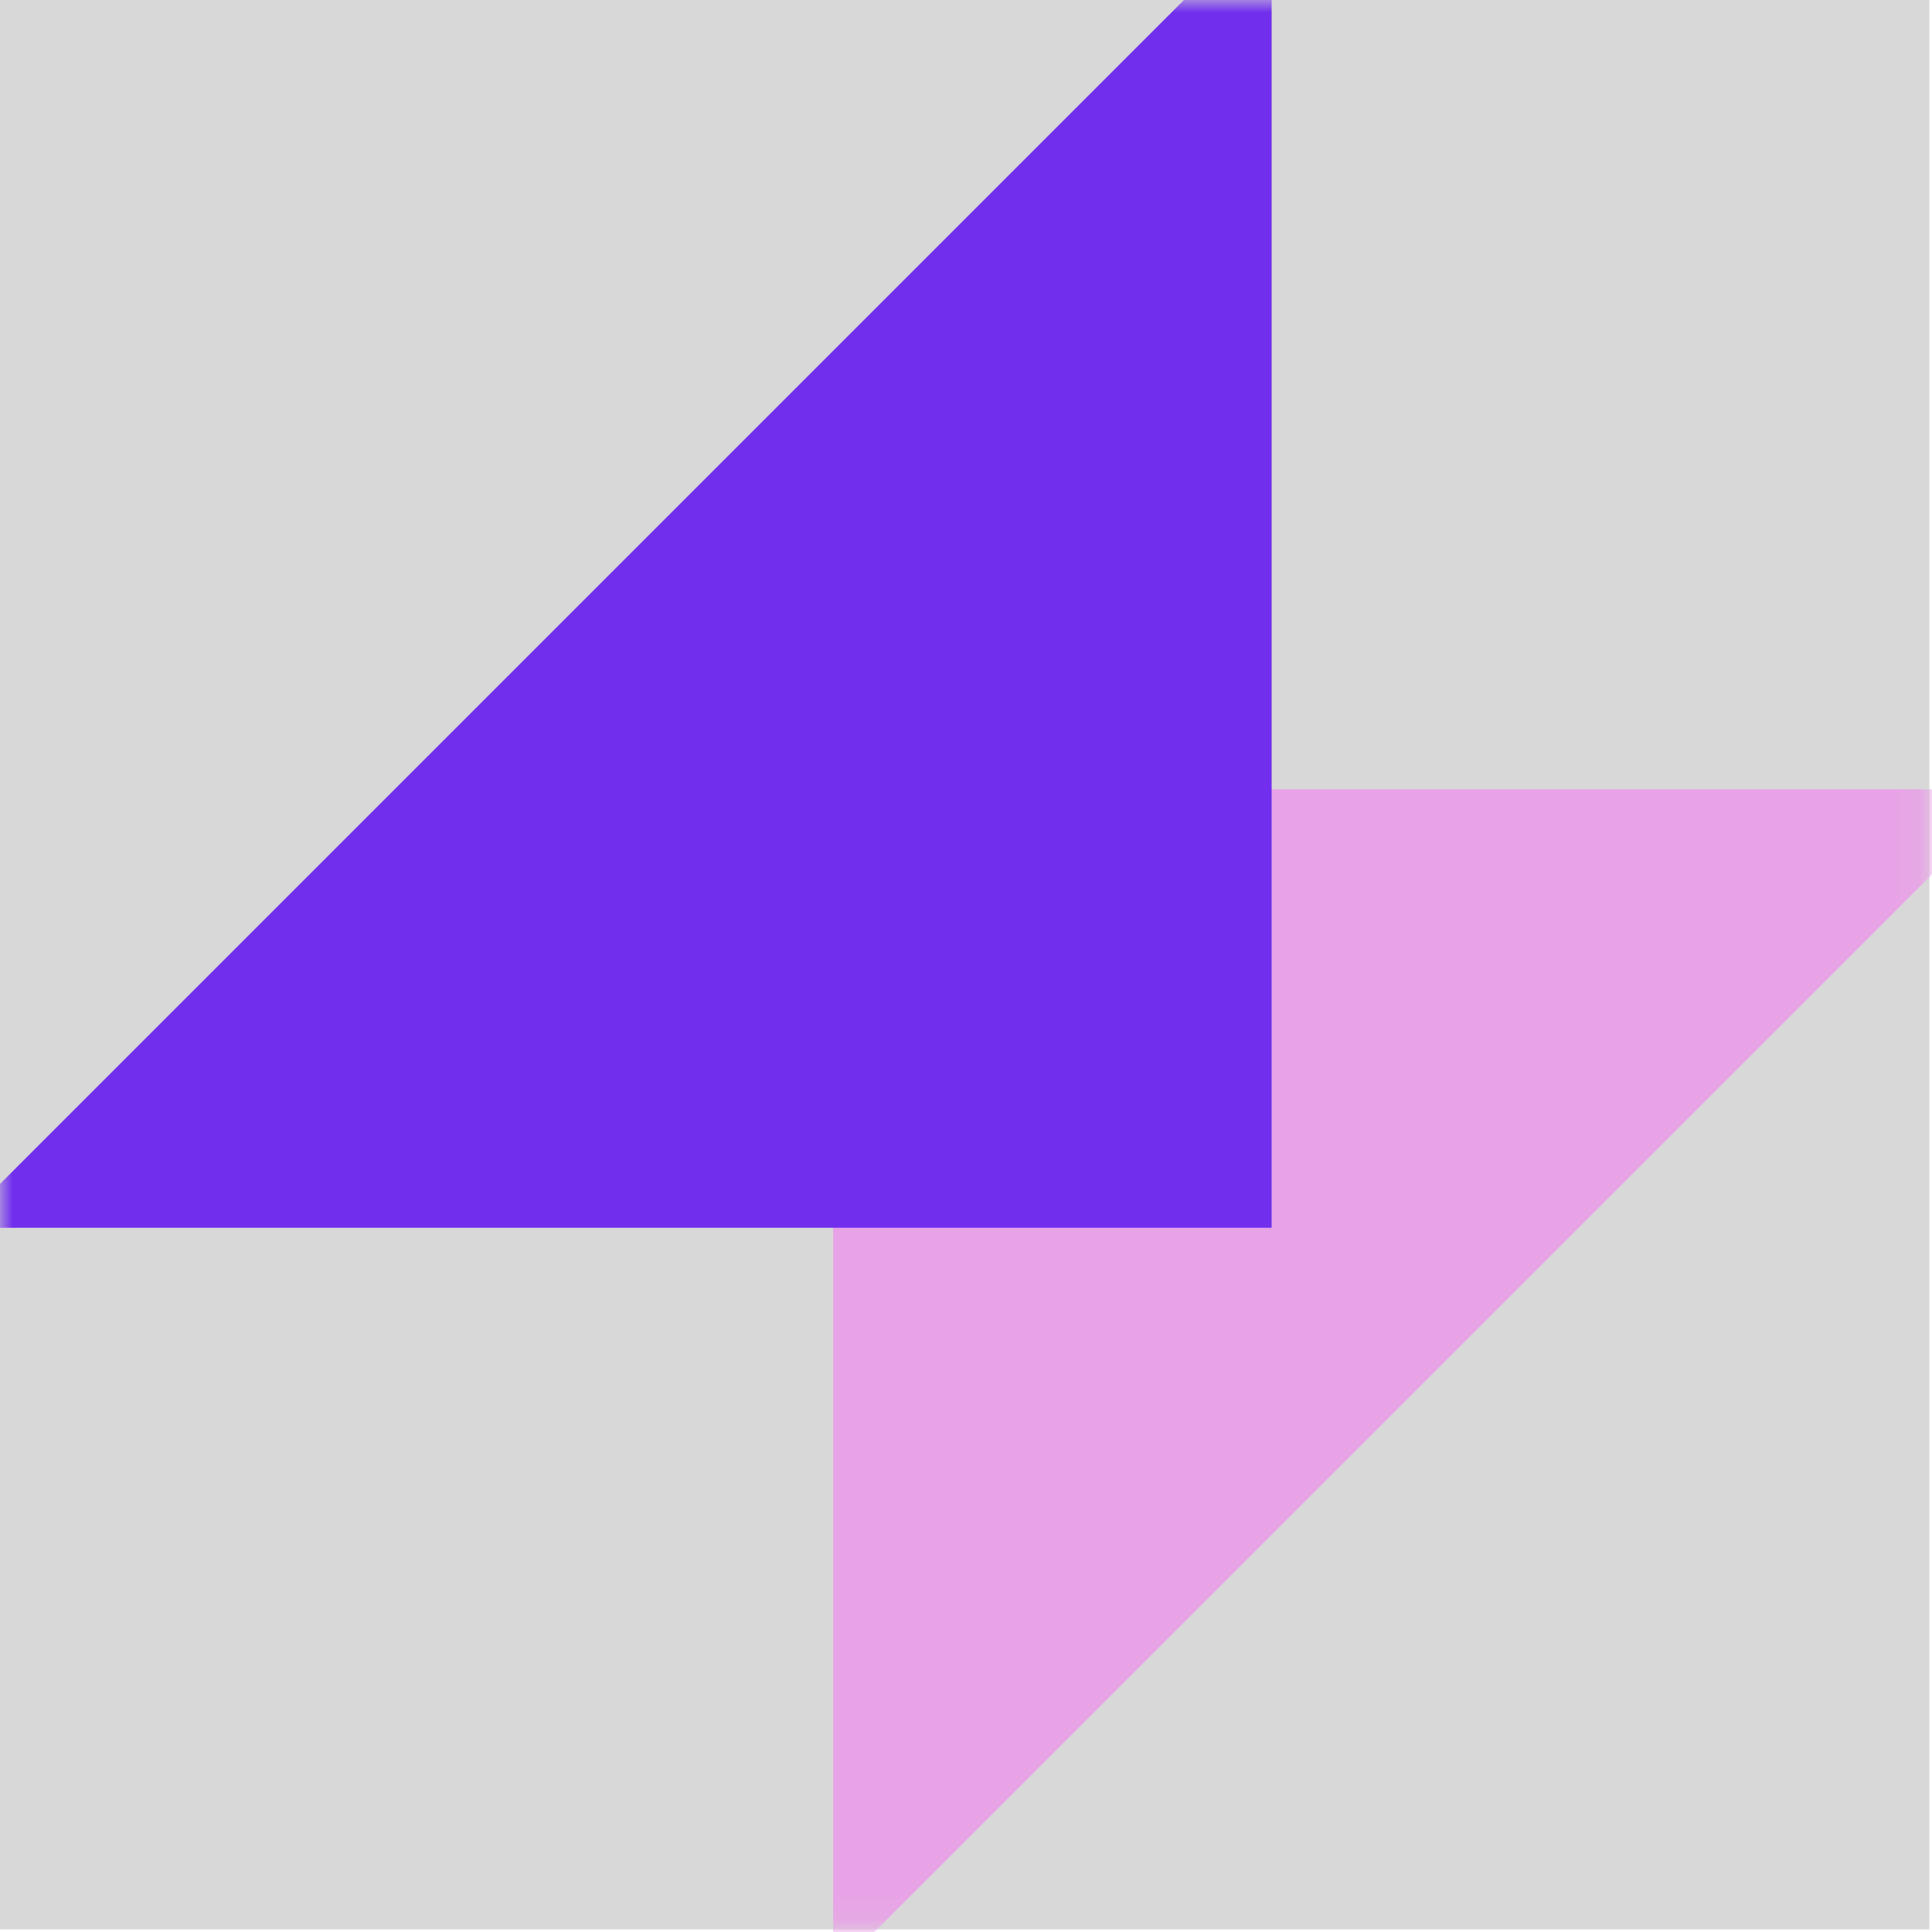 <?xml version="1.0" encoding="UTF-8"?>
<svg width="76px" height="76px" viewBox="0 0 76 76" version="1.1" xmlns="http://www.w3.org/2000/svg" xmlns:xlink="http://www.w3.org/1999/xlink">
    <title>编组 10备份</title>
    <defs>
        <rect id="path-1" x="0" y="0" width="75.896" height="75.896"></rect>
    </defs>
    <g id="1111" stroke="none" stroke-width="1" fill="none" fill-rule="evenodd">
        <g id="3-arcana核心能力+核心价值备份-3" transform="translate(-433, -741)">
            <g id="编组-13" transform="translate(240, 651)">
                <g id="编组-10备份" transform="translate(193, 90)">
                    <mask id="mask-2" fill="white">
                        <use xlink:href="#path-1"></use>
                    </mask>
                    <use id="蒙版" fill="#D8D8D8" opacity="0" xlink:href="#path-1"></use>
                    <g id="编组-10" mask="url(#mask-2)">
                        <g transform="translate(-1.725, -3.45)" id="编组-6">
                            <polygon id="矩形" fill="#E8A3E7" transform="translate(57.785, 57.785) scale(-1, -1) translate(-57.785, -57.785) " points="81.071 34.498 81.071 81.071 34.498 81.071"></polygon>
                            <polygon id="矩形" fill="#712FED" points="51.748 0 51.748 51.748 0 51.748"></polygon>
                        </g>
                    </g>
                </g>
            </g>
        </g>
    </g>
</svg>